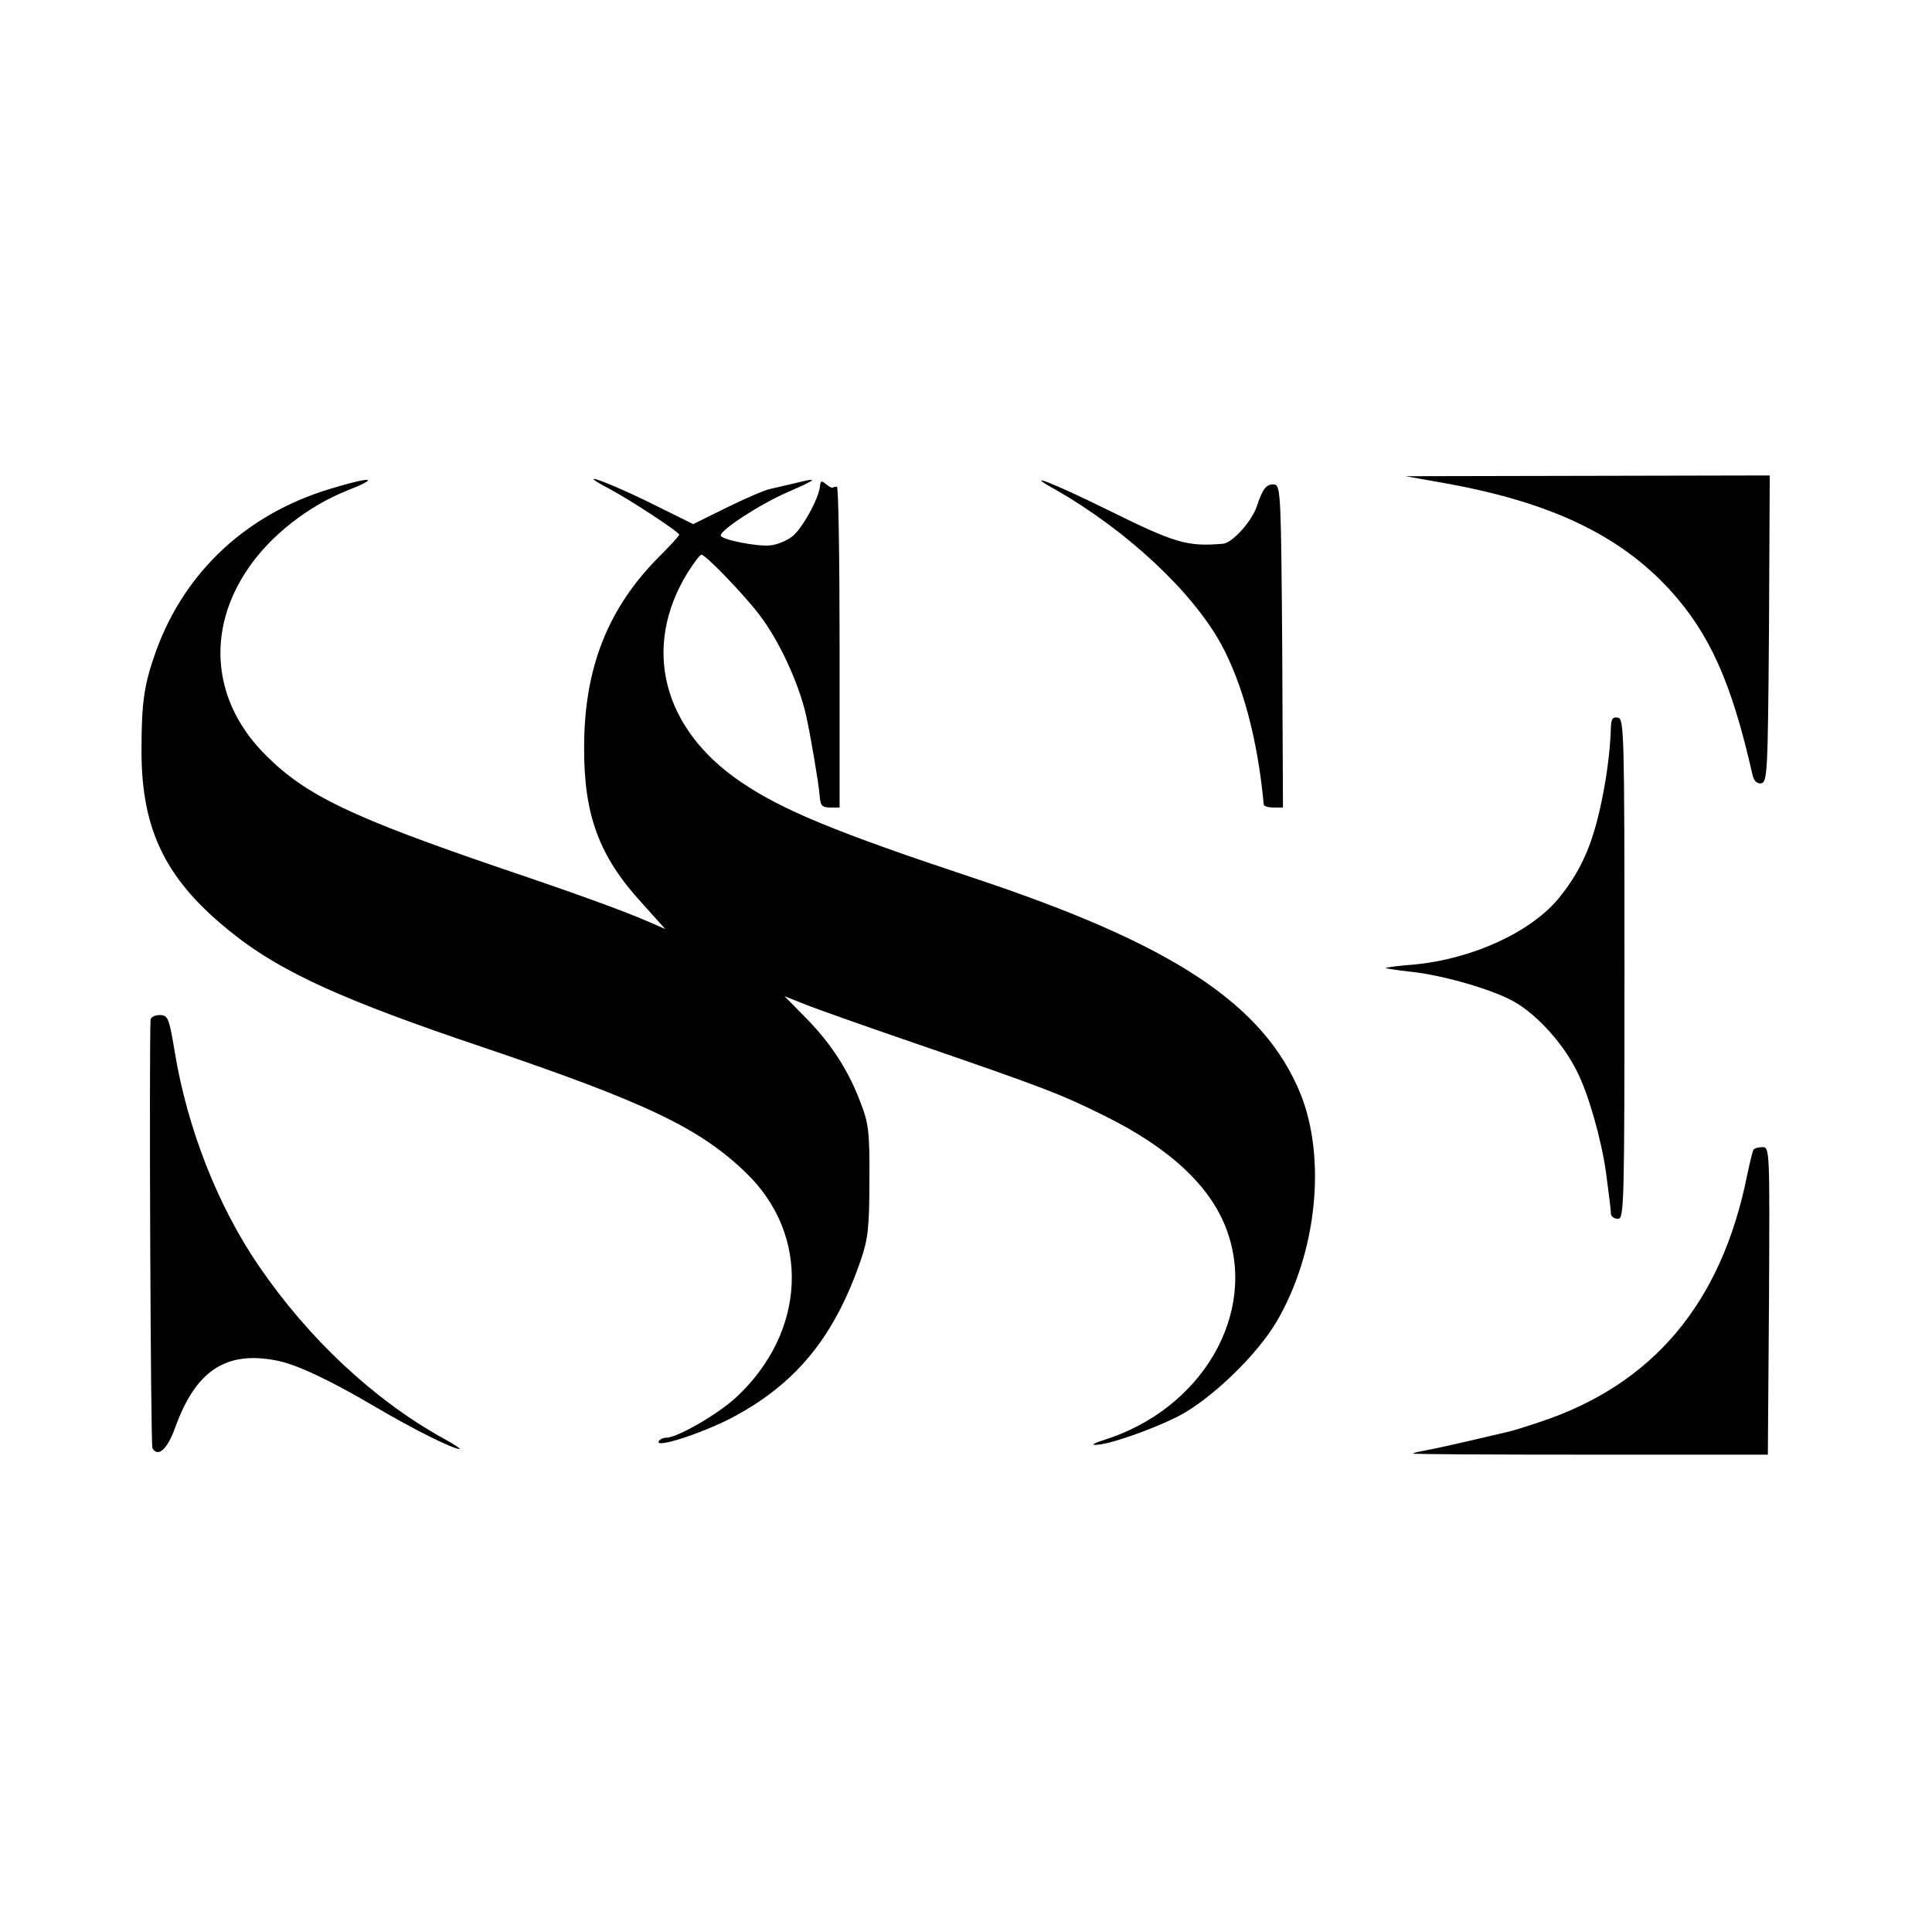 <?xml version="1.0" standalone="no"?>
<!DOCTYPE svg PUBLIC "-//W3C//DTD SVG 20010904//EN"
 "http://www.w3.org/TR/2001/REC-SVG-20010904/DTD/svg10.dtd">
<svg version="1.0" xmlns="http://www.w3.org/2000/svg"
 width="512pt" height="512pt" viewBox="0 0 512 512"
 preserveAspectRatio="xMidYMid meet">
<g transform="translate(0,512) scale(0.1,-0.1)"
fill="#000000" stroke="none">
<path d="M3826 3840 c282 -50 466 -138 599 -283 106 -116 164 -246 219 -489 4
-18 12 -25 23 -24 17 3 18 31 21 409 l2 407 -482 -1 -483 -1 101 -18z"/>
<path d="M880 3826 c-224 -66 -389 -219 -466 -430 -32 -89 -39 -135 -39 -266
0 -215 67 -347 247 -488 126 -99 291 -174 654 -296 437 -148 578 -215 702
-335 170 -165 159 -421 -27 -594 -47 -44 -156 -107 -185 -107 -8 0 -17 -4 -20
-9 -13 -21 113 20 194 62 170 90 271 214 341 417 19 55 23 87 23 210 1 126 -2
153 -22 204 -31 85 -78 159 -145 227 l-58 59 53 -21 c29 -12 168 -61 308 -109
317 -109 373 -130 485 -186 173 -85 282 -186 325 -301 84 -223 -64 -477 -324
-559 -23 -7 -34 -13 -25 -13 32 -2 154 41 224 77 87 46 207 162 259 251 106
182 131 430 63 601 -97 239 -338 398 -872 575 -358 119 -502 178 -612 253
-208 141 -262 357 -141 554 17 27 33 48 37 48 11 0 114 -107 154 -160 52 -68
104 -181 123 -265 11 -48 34 -183 36 -212 2 -28 6 -33 28 -33 l25 0 0 425 c0
234 -3 425 -7 425 -5 0 -10 -1 -11 -2 -2 -2 -10 2 -18 9 -12 10 -15 9 -16 -6
-3 -32 -48 -114 -74 -133 -14 -11 -39 -21 -55 -23 -34 -5 -134 15 -134 26 0
15 104 83 178 115 80 35 84 40 17 23 -22 -5 -51 -12 -65 -15 -14 -3 -65 -25
-114 -49 l-89 -44 -121 60 c-120 58 -195 83 -100 33 56 -30 184 -114 184 -121
0 -3 -23 -28 -50 -55 -138 -137 -202 -297 -202 -508 -1 -180 40 -290 153 -413
l62 -69 -39 17 c-68 30 -192 75 -399 145 -389 133 -512 191 -617 295 -145 141
-164 333 -50 499 59 87 159 165 262 206 89 35 66 38 -40 6z"/>
<path d="M2796 3823 c188 -107 362 -269 439 -408 58 -106 98 -254 114 -427 1
-5 12 -8 26 -8 l25 0 -2 427 c-3 393 -4 426 -20 429 -21 3 -32 -11 -47 -57
-13 -40 -65 -98 -90 -100 -95 -8 -126 1 -306 90 -146 72 -227 103 -139 54z"/>
<path d="M4269 3193 c-1 -49 -9 -116 -19 -168 -25 -134 -56 -207 -118 -284
-74 -91 -229 -162 -383 -177 -41 -3 -75 -8 -77 -9 -2 -1 28 -6 65 -10 88 -9
224 -49 278 -81 60 -35 128 -110 164 -183 30 -58 65 -181 77 -268 8 -61 13
-97 13 -110 1 -7 9 -13 19 -13 16 0 17 38 17 662 0 623 -1 663 -17 666 -14 3
-18 -3 -19 -25z"/>
<path d="M399 2418 c-4 -82 0 -1128 5 -1136 15 -25 40 -3 61 57 54 148 133
201 265 176 52 -9 142 -51 264 -123 100 -59 206 -112 224 -112 4 0 -15 13 -43
28 -184 102 -358 265 -489 457 -109 159 -190 366 -223 568 -15 90 -18 97 -40
97 -13 0 -23 -6 -24 -12z"/>
<path d="M4647 2073 c-3 -5 -10 -35 -17 -68 -68 -339 -250 -555 -551 -654 -36
-12 -74 -24 -85 -26 -123 -29 -194 -45 -218 -49 -16 -3 -30 -6 -31 -8 -2 -2
209 -3 468 -3 l472 0 3 408 c2 398 2 407 -17 407 -11 0 -22 -3 -24 -7z"/>
</g>
</svg>
